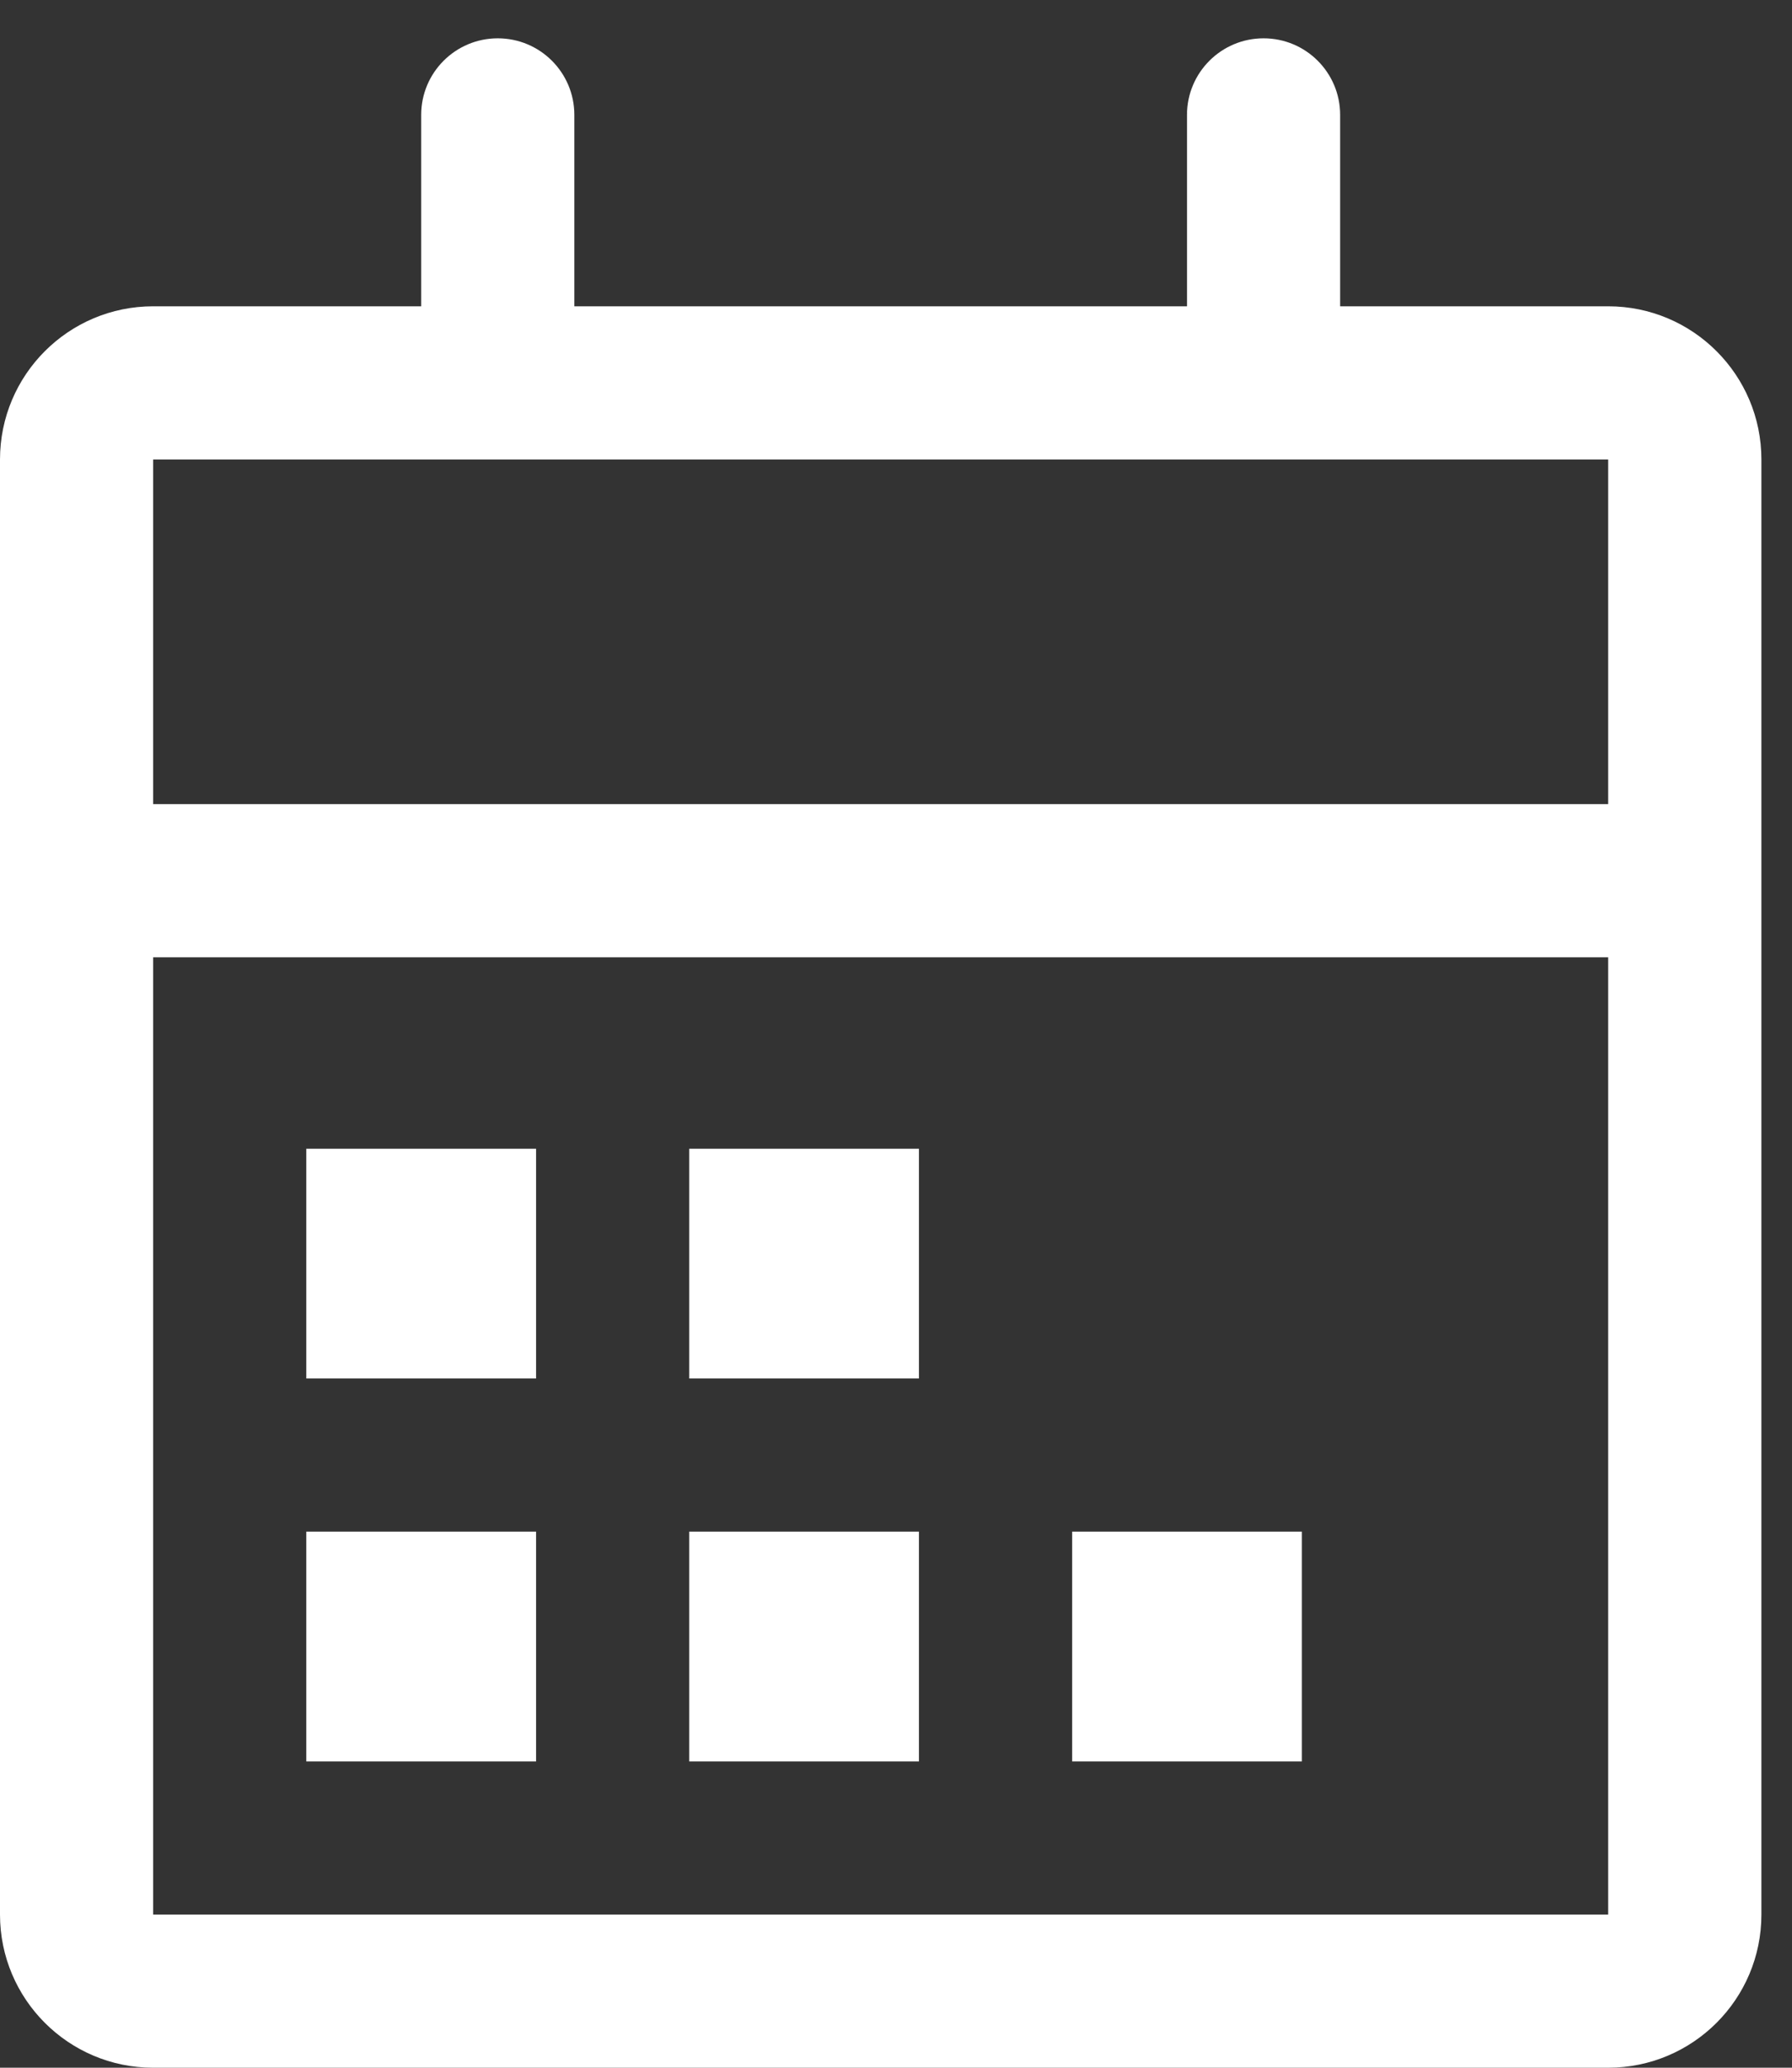 <svg width="26" height="30" viewBox="0 0 26 30" fill="none" xmlns="http://www.w3.org/2000/svg">
<rect x="0" y="0" width="26" height="30" fill="#333333" stroke="none"/>
<path d="M8.333 4.444H17.222V1.667C17.222 1.053 17.72 0.556 18.333 0.556C18.947 0.556 19.444 1.053 19.444 1.667V4.444H23.333C24.561 4.444 25.556 5.439 25.556 6.667V27.778C25.556 29.005 24.561 30 23.333 30H2.222C0.995 30 0 29.005 0 27.778V6.667C0 5.439 0.995 4.444 2.222 4.444H6.111V1.667C6.111 1.053 6.609 0.556 7.222 0.556C7.836 0.556 8.333 1.053 8.333 1.667V4.444ZM23.333 11.667V6.667H2.222V11.667H23.333ZM23.333 13.889H2.222V27.778H23.333V13.889ZM4.444 16.667H7.778V20H4.444V16.667ZM10 16.667H13.333V20H10V16.667ZM4.444 22.222H7.778V25.556H4.444V22.222ZM10 22.222H13.333V25.556H10V22.222ZM15.556 22.222H18.889V25.556H15.556V22.222Z" fill="white"/>
</svg>
